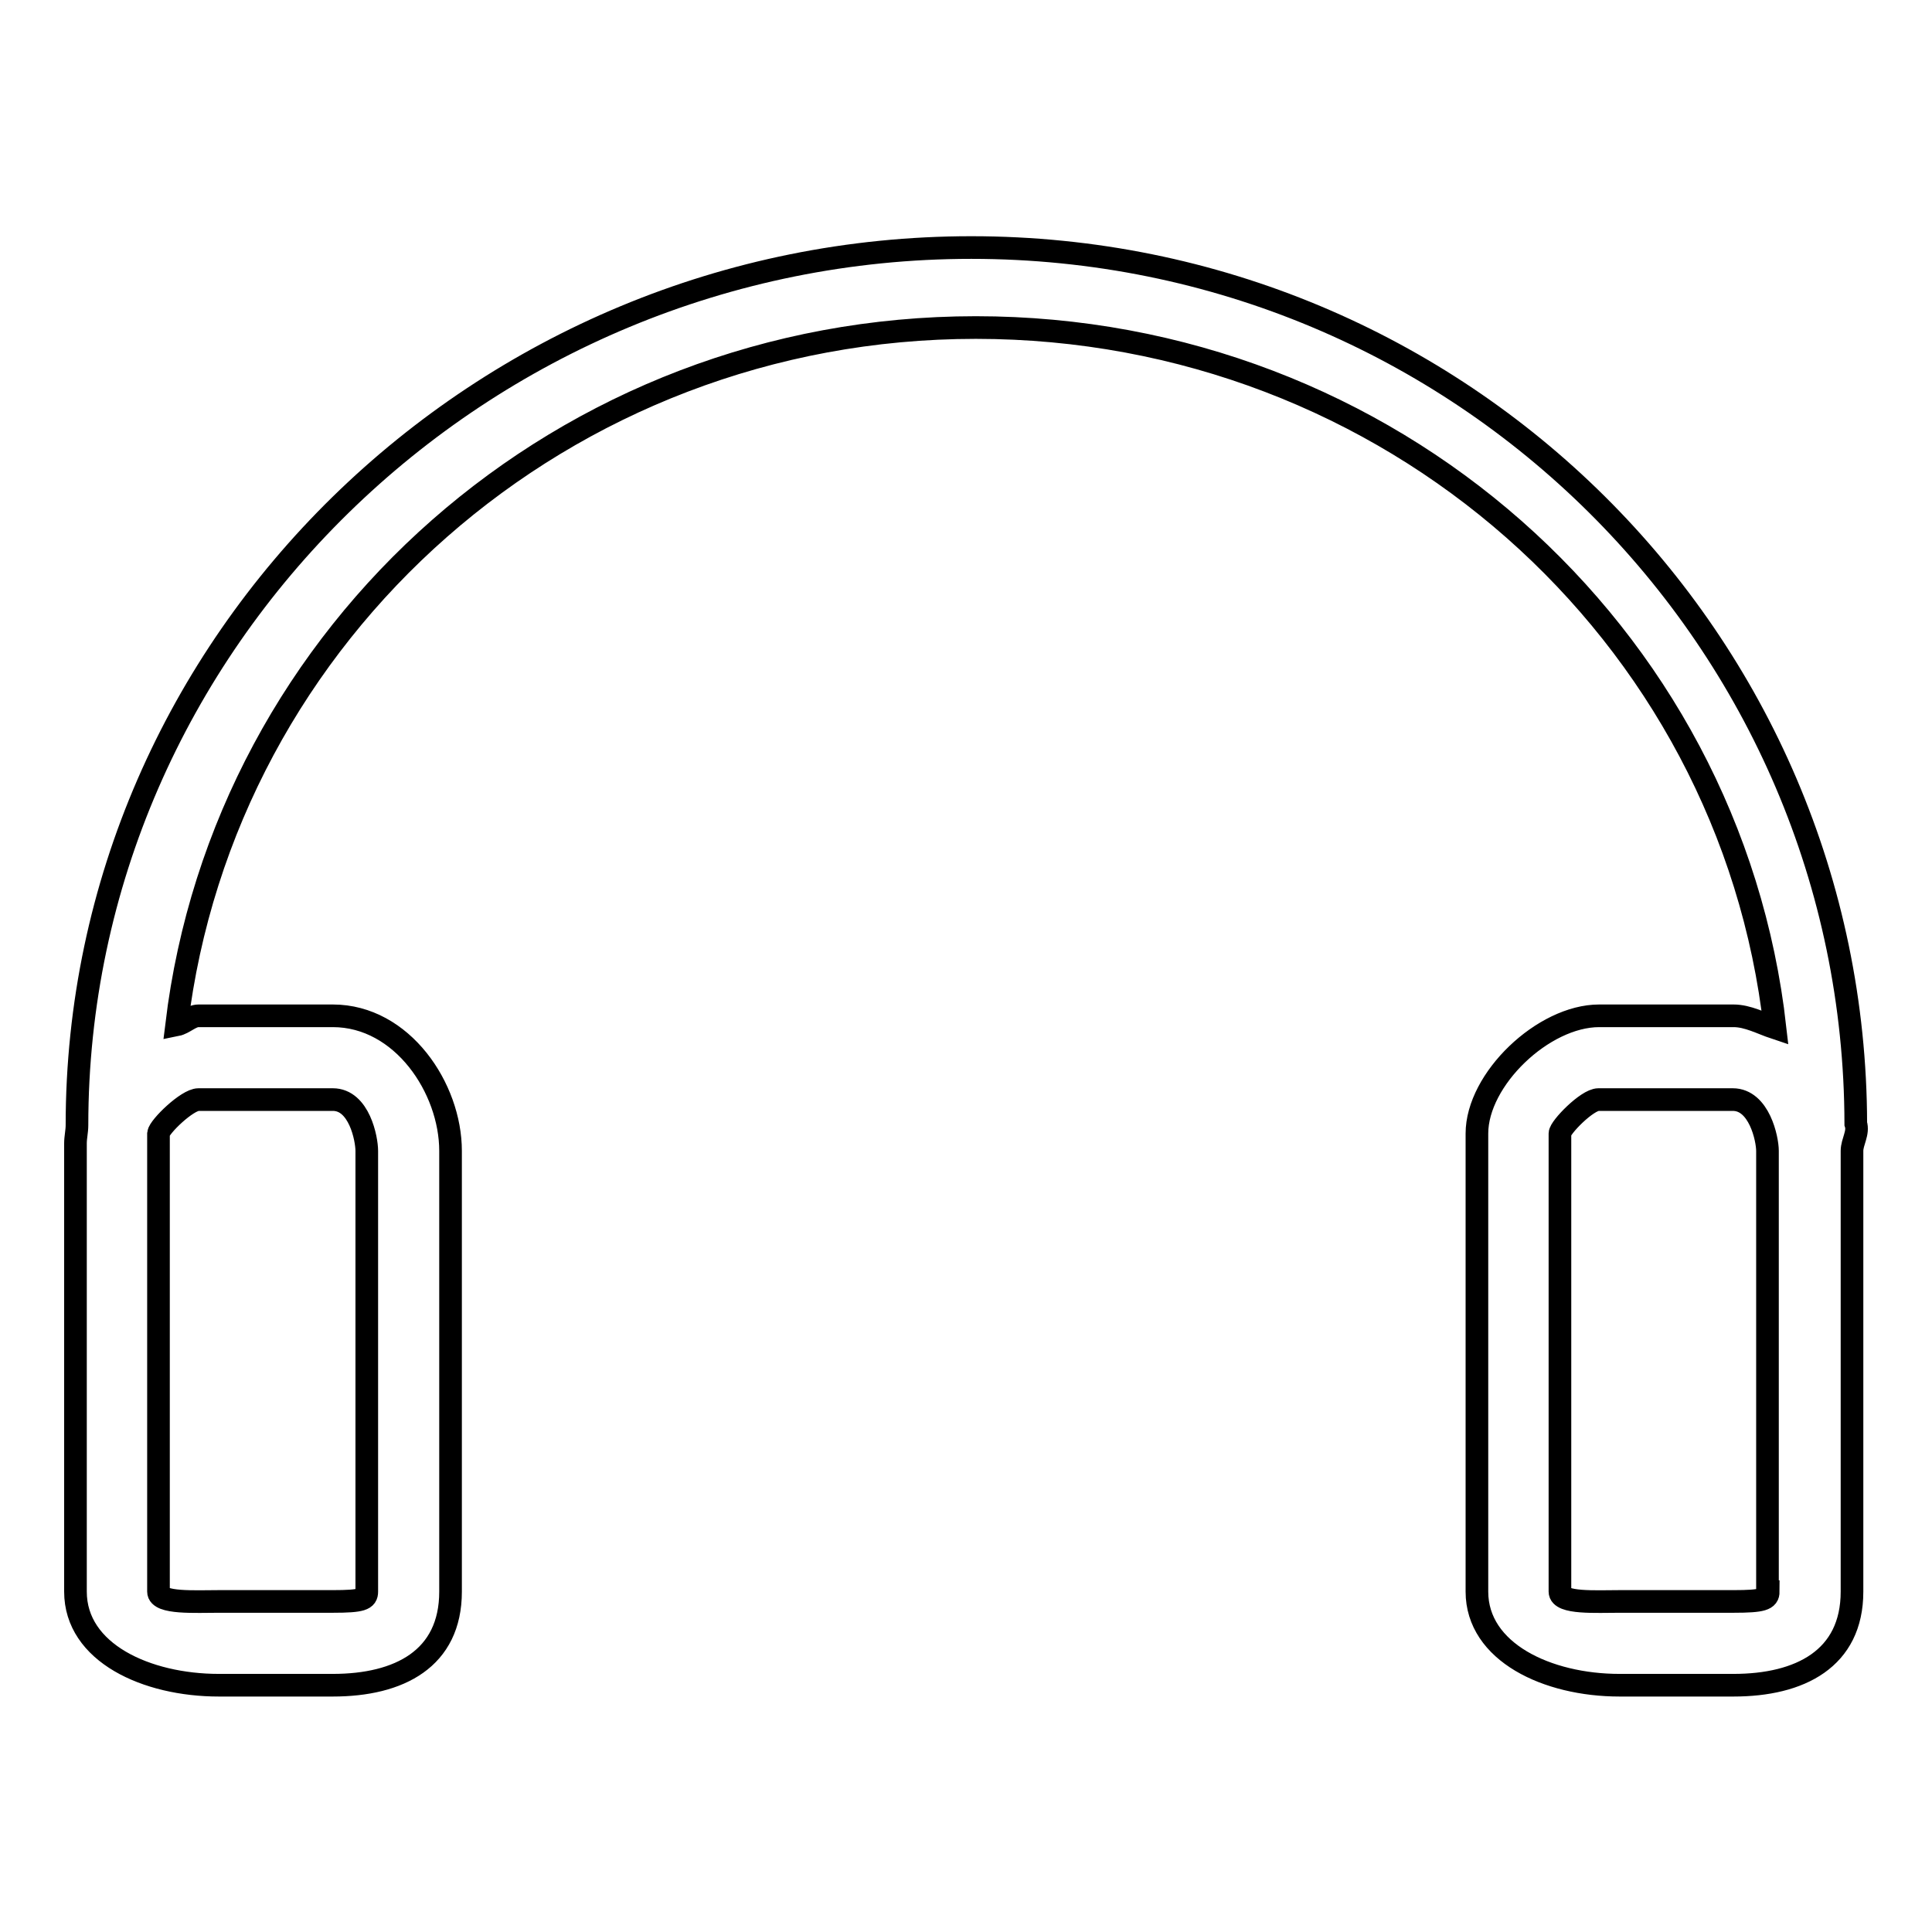 <?xml version="1.0" encoding="utf-8"?>
<!-- Svg Vector Icons : http://www.onlinewebfonts.com/icon -->
<!DOCTYPE svg PUBLIC "-//W3C//DTD SVG 1.1//EN" "http://www.w3.org/Graphics/SVG/1.1/DTD/svg11.dtd">
<svg version="1.1" xmlns="http://www.w3.org/2000/svg" xmlns:xlink="http://www.w3.org/1999/xlink" x="0px" y="0px" viewBox="0 0 256 256" enable-background="new 0 0 256 256" xml:space="preserve">
<g> <path stroke-width="3" fill-opacity="0" stroke="#000000"  d="M245.9,148.9c-0.1-64-52.3-116.1-117.2-116.1C63.8,32.8,10.2,85,10.2,149.1c0,0.8-0.2,1.6-0.2,2.4v59.4 c0,8.1,9.4,12.4,19,12.4h15.1c8.8,0,15.6-3.5,15.6-12.4v-58.4c0-8.3-6.4-17.9-15.6-17.9H26.3c-1,0-1.9,1-2.9,1.2 c6.3-52.2,51.3-92.4,105.9-92.4c54.8,0,100,40.3,105.9,92.8c-1.8-0.6-3.6-1.6-5.5-1.6h-17.8c-7.4,0-16.2,8.4-16.2,15.6v60.7 c0,8,9.3,12.4,18.9,12.4h15.1c8.8,0,15.7-3.5,15.7-12.4v-58.4C245.4,151.3,246.3,150.1,245.9,148.9z M26.3,145.7h17.8 c3.5,0,4.5,5.2,4.5,6.8v58.4c0,1-0.6,1.3-4.5,1.3H29c-3.1,0-8,0.3-8-1.3v-60.7C21.1,149.3,24.8,145.7,26.3,145.7z M234.3,210.9 c0,1-0.7,1.3-4.6,1.3h-15.1c-3.1,0-7.9,0.3-7.9-1.3v-60.7c0-0.8,3.6-4.5,5.1-4.5h17.8c3.5,0,4.6,5.2,4.6,6.8V210.9L234.3,210.9z"/></g>
</svg>